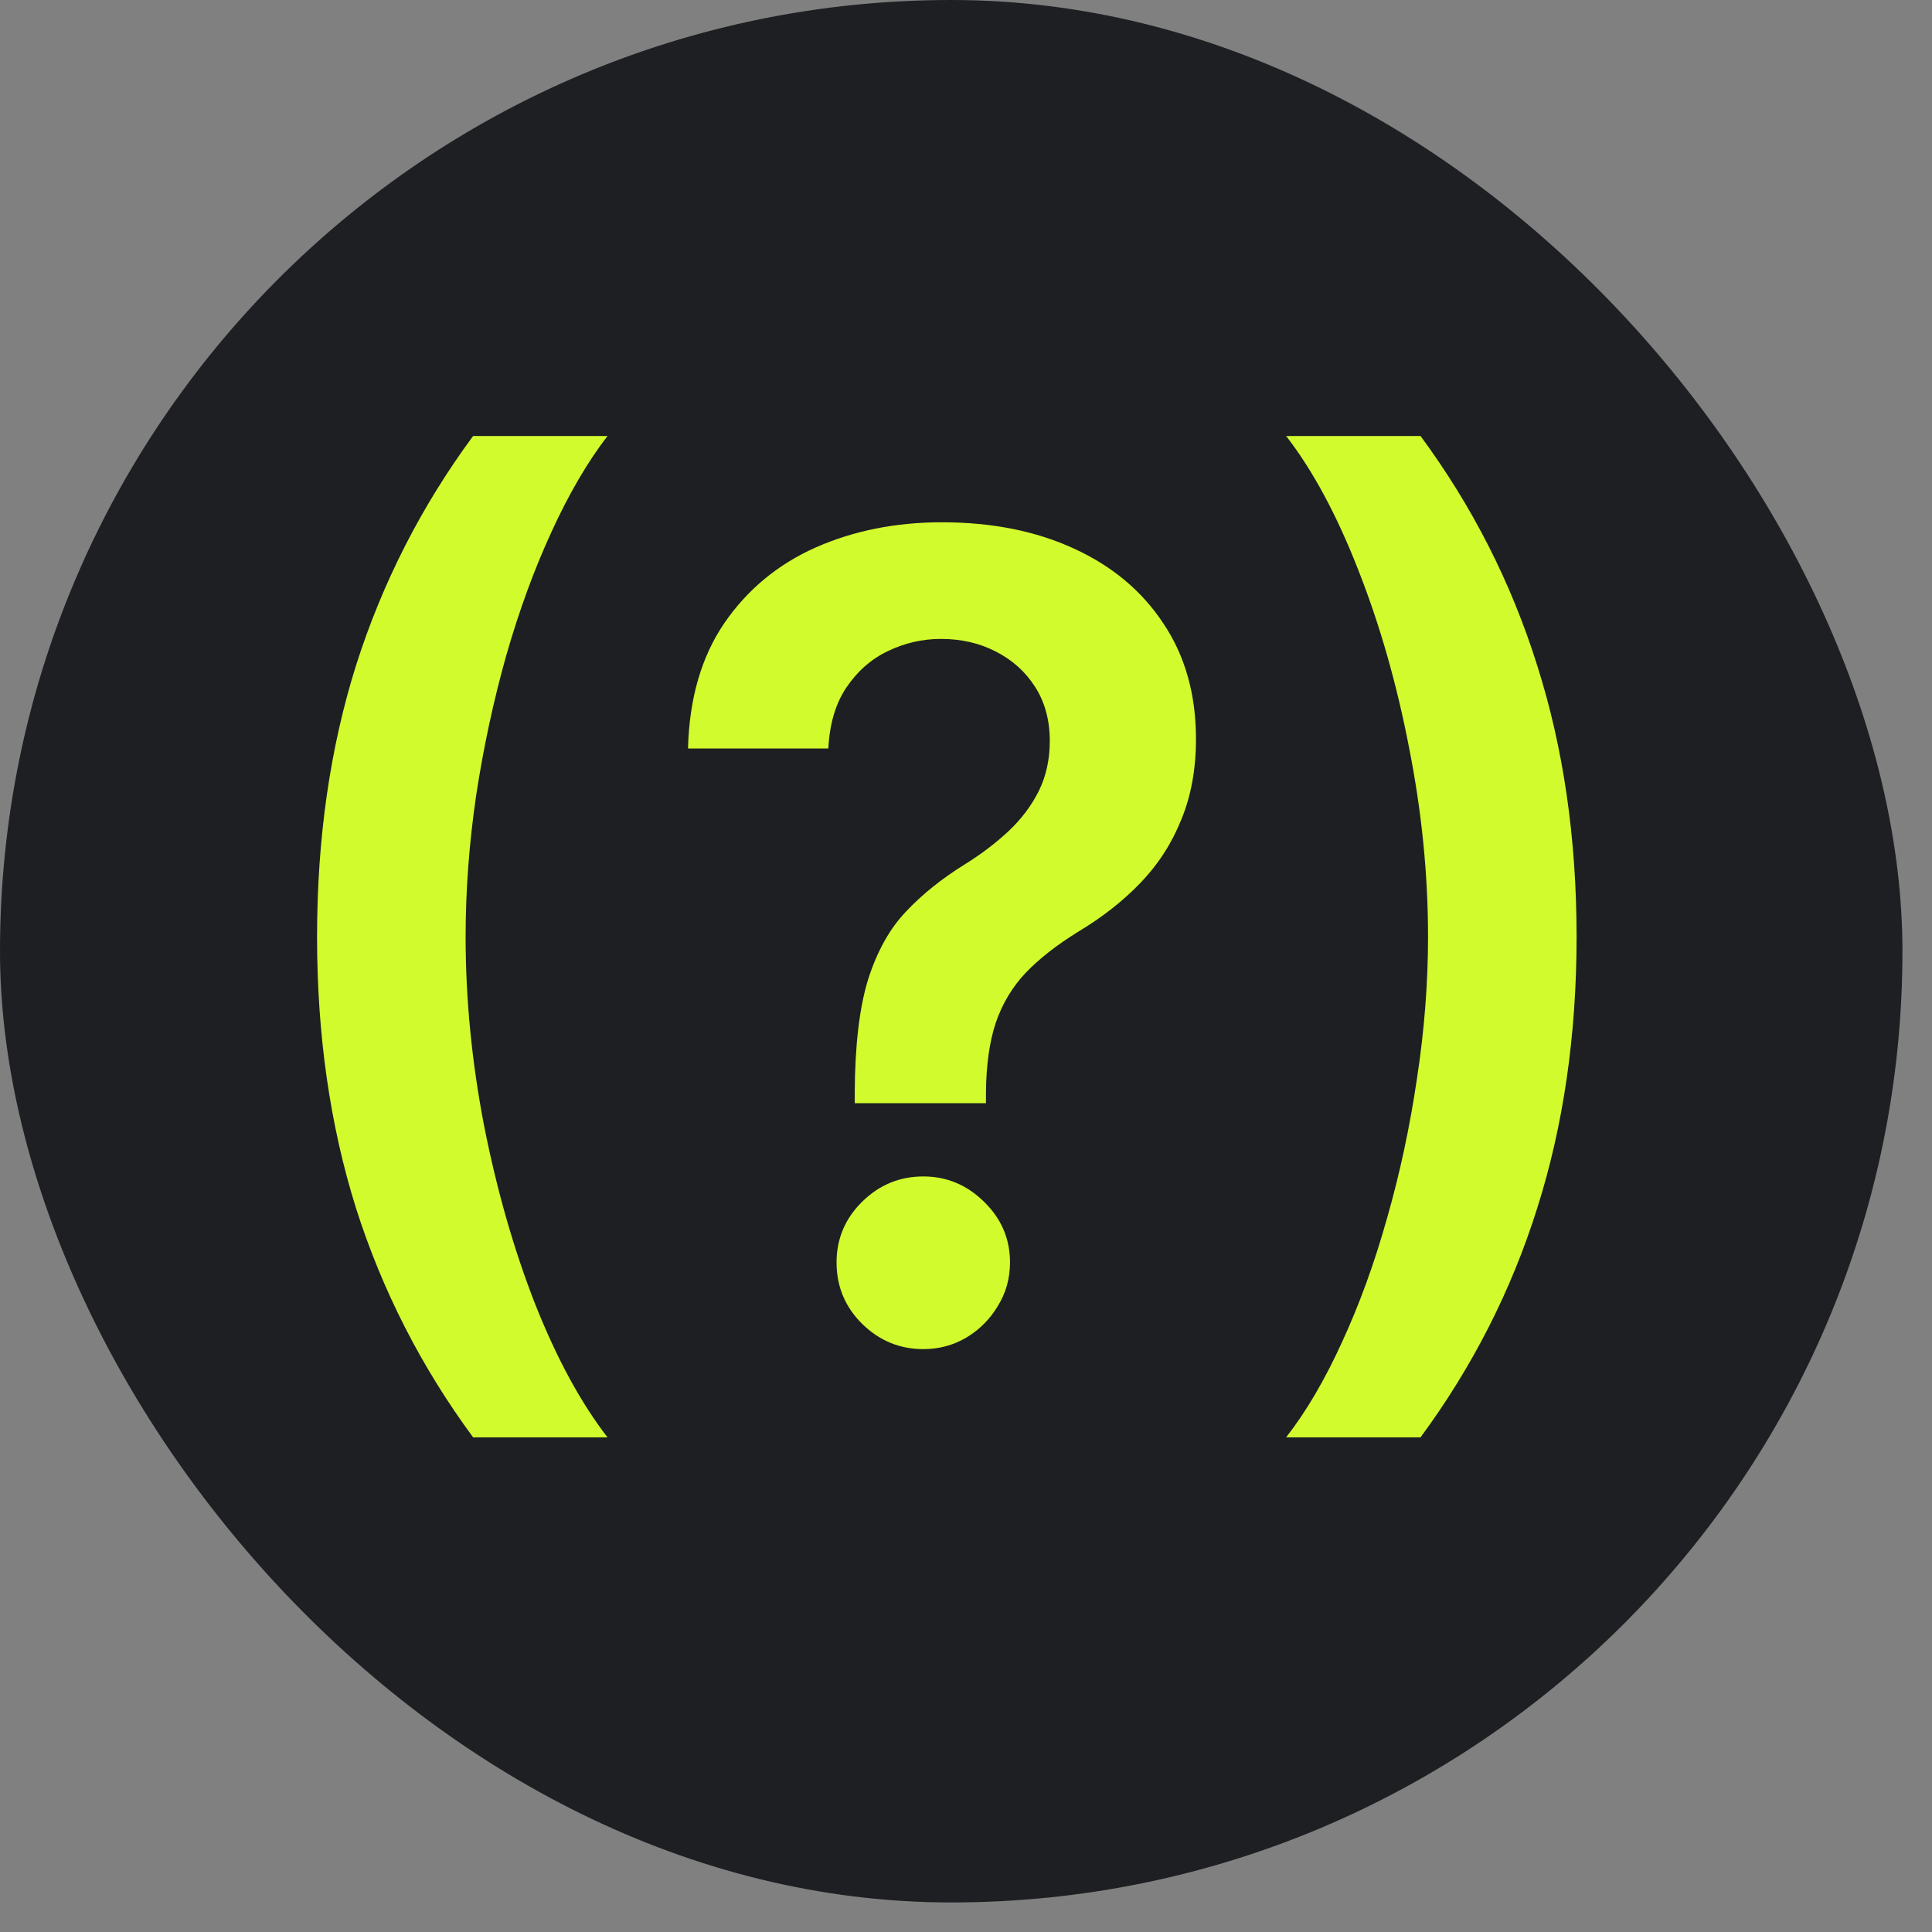 <?xml version="1.0" encoding="UTF-8"?> <svg xmlns="http://www.w3.org/2000/svg" width="27" height="27" viewBox="0 0 27 27" fill="none"><rect x="0" y="0" width="27" height="27" fill="#808080" stroke="none"/><rect width="26.587" height="26.587" rx="13.293" fill="#1E1F22"></rect><g opacity="0.99"><path d="M4.431 13.093C4.431 11.716 4.613 10.451 4.976 9.298C5.344 8.142 5.889 7.073 6.612 6.093H8.49C8.211 6.456 7.95 6.902 7.708 7.431C7.466 7.956 7.255 8.533 7.075 9.16C6.899 9.785 6.759 10.433 6.656 11.105C6.557 11.777 6.507 12.439 6.507 13.093C6.507 13.963 6.594 14.844 6.766 15.736C6.943 16.629 7.179 17.456 7.477 18.22C7.778 18.98 8.116 19.603 8.49 20.087H6.612C5.889 19.107 5.344 18.04 4.976 16.887C4.613 15.731 4.431 14.466 4.431 13.093Z" fill="#D4FD2D"></path><path d="M11.945 15.417V15.274C11.948 14.609 12.011 14.08 12.132 13.688C12.257 13.295 12.433 12.979 12.661 12.74C12.888 12.498 13.165 12.276 13.492 12.074C13.716 11.934 13.916 11.782 14.093 11.617C14.273 11.448 14.414 11.261 14.517 11.055C14.62 10.846 14.671 10.613 14.671 10.356C14.671 10.066 14.603 9.814 14.467 9.601C14.331 9.388 14.148 9.223 13.916 9.105C13.689 8.988 13.434 8.929 13.151 8.929C12.89 8.929 12.642 8.986 12.407 9.1C12.176 9.21 11.983 9.379 11.829 9.607C11.678 9.831 11.594 10.115 11.576 10.46H9.615C9.633 9.763 9.802 9.179 10.122 8.709C10.445 8.239 10.871 7.886 11.399 7.651C11.932 7.416 12.519 7.299 13.162 7.299C13.863 7.299 14.48 7.422 15.012 7.668C15.548 7.914 15.965 8.265 16.263 8.72C16.564 9.171 16.714 9.708 16.714 10.328C16.714 10.747 16.646 11.121 16.51 11.451C16.378 11.782 16.189 12.076 15.943 12.333C15.697 12.59 15.405 12.819 15.068 13.021C14.77 13.205 14.526 13.396 14.335 13.594C14.148 13.792 14.008 14.025 13.916 14.293C13.828 14.558 13.782 14.884 13.779 15.274V15.417H11.945ZM12.903 18.854C12.573 18.854 12.288 18.736 12.049 18.501C11.811 18.266 11.691 17.98 11.691 17.642C11.691 17.311 11.811 17.029 12.049 16.794C12.288 16.559 12.573 16.441 12.903 16.441C13.23 16.441 13.512 16.559 13.751 16.794C13.993 17.029 14.115 17.311 14.115 17.642C14.115 17.866 14.058 18.07 13.944 18.253C13.834 18.437 13.687 18.584 13.503 18.694C13.323 18.8 13.123 18.854 12.903 18.854Z" fill="#D4FD2D"></path><path d="M22.033 13.093C22.033 14.466 21.849 15.731 21.482 16.887C21.119 18.04 20.575 19.107 19.852 20.087H17.974C18.257 19.724 18.517 19.279 18.756 18.754C18.998 18.229 19.208 17.653 19.384 17.025C19.564 16.397 19.703 15.747 19.802 15.075C19.905 14.403 19.957 13.743 19.957 13.093C19.957 12.223 19.869 11.341 19.692 10.449C19.52 9.557 19.283 8.729 18.982 7.965C18.684 7.202 18.349 6.577 17.974 6.093H19.852C20.575 7.073 21.119 8.142 21.482 9.298C21.849 10.451 22.033 11.716 22.033 13.093Z" fill="#D4FD2D"></path></g></svg> 